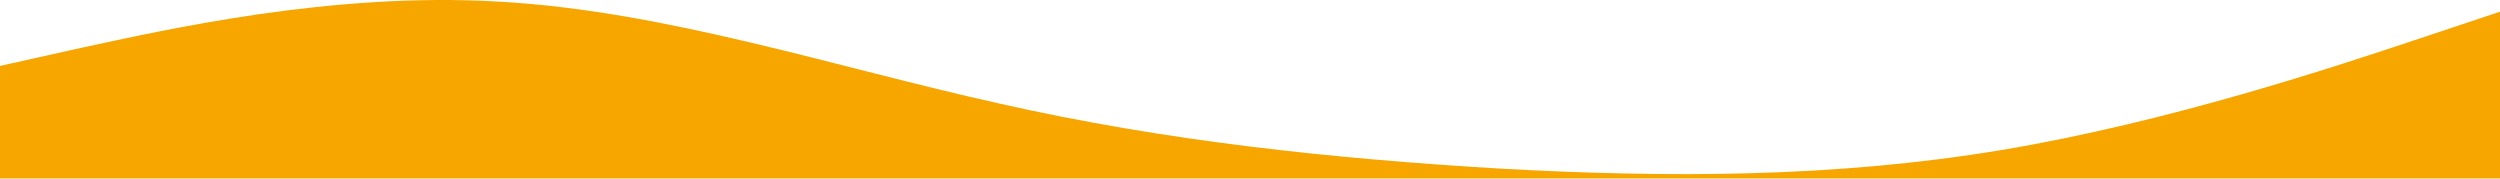 <svg preserveAspectRatio="none" width="1440" height="103" viewBox="0 0 1440 103" fill="none" xmlns="http://www.w3.org/2000/svg">
<path d="M1152.9 86.408C1056.7 102.442 960.501 102.442 864.301 97.13C768.1 91.419 671.9 81.398 575.699 59.653C479.499 38.309 383.299 6.242 287.098 0.93C190.898 -4.782 94.697 17.264 46.597 27.586L0 37.973V102.807H1440V6.742L1393.4 22.275C1345.3 38.308 1249.1 70.375 1152.9 86.408Z" fill="#F7A600"/>
</svg>
